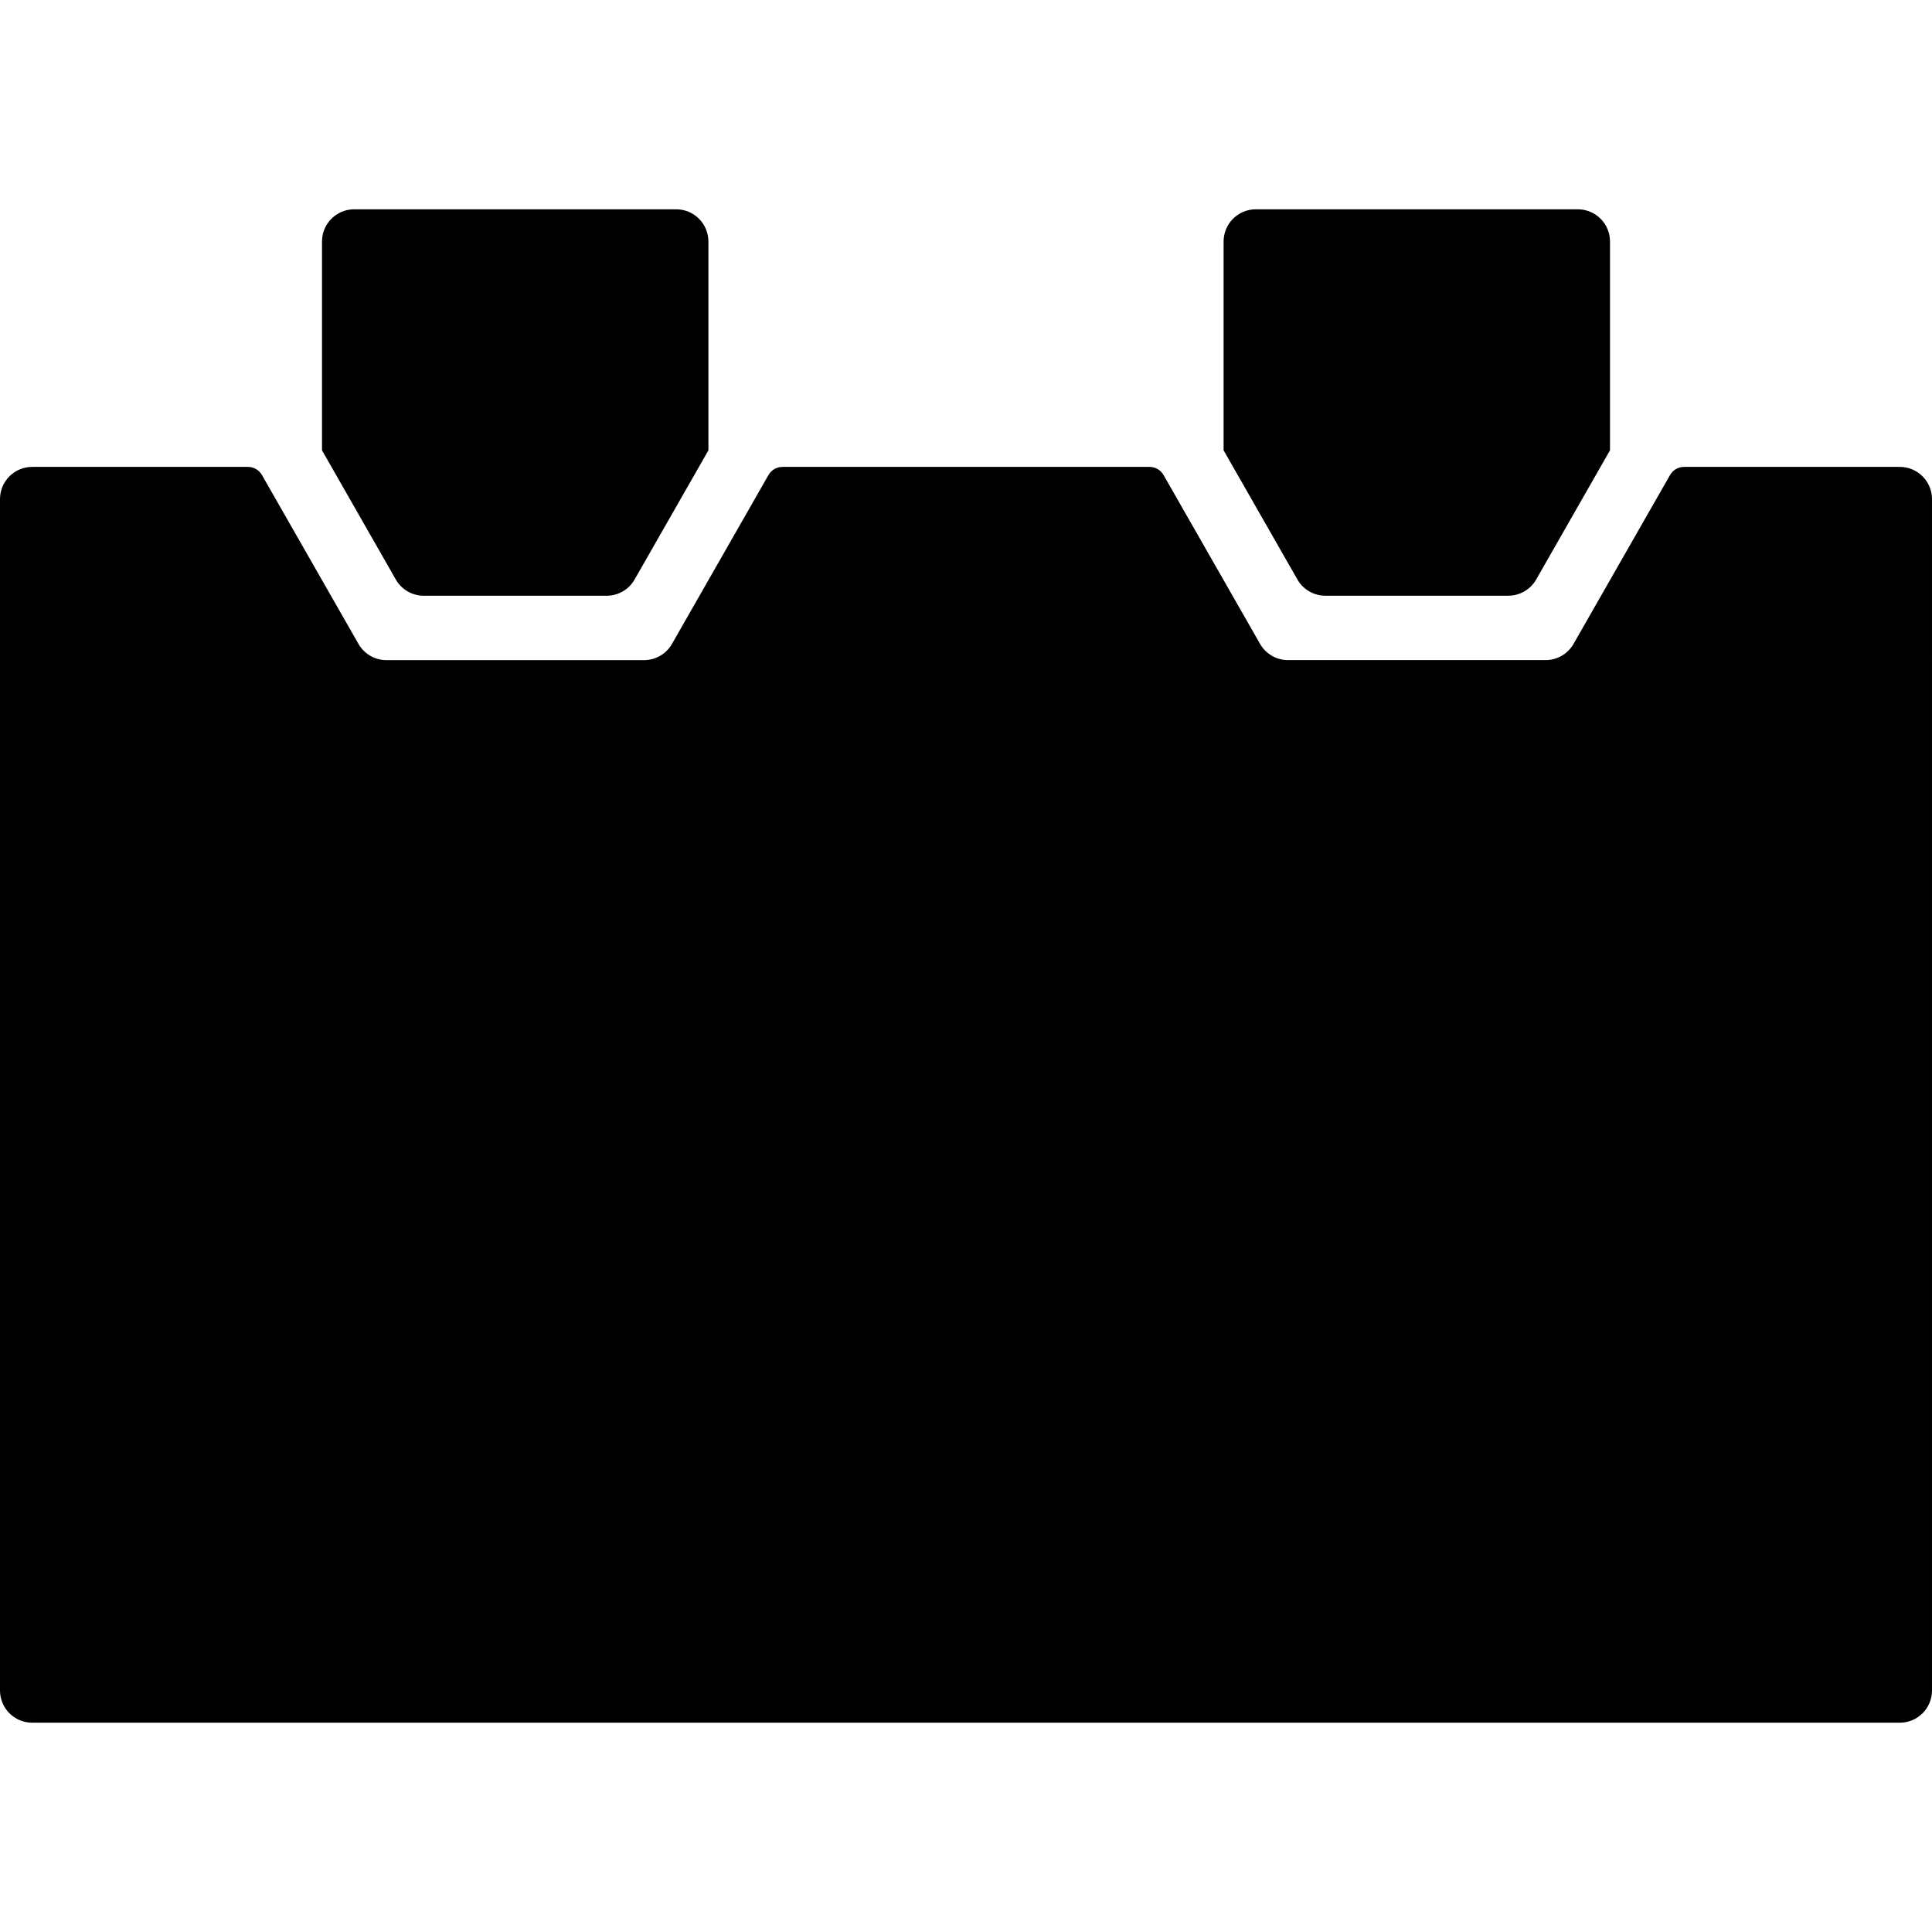 <?xml version="1.0" encoding="iso-8859-1"?>
<!-- Uploaded to: SVG Repo, www.svgrepo.com, Generator: SVG Repo Mixer Tools -->
<svg fill="#000000" height="800px" width="800px" version="1.1" id="Layer_1" xmlns="http://www.w3.org/2000/svg" xmlns:xlink="http://www.w3.org/1999/xlink" 
	 viewBox="0 0 512 512" xml:space="preserve">
<g>
	<g>
		<path d="M418.133,55.467H332.8c-4.71,0-8.533,3.823-8.533,8.533v55.339l19.558,34.227c1.519,2.662,4.343,4.301,7.407,4.301h48.461
			c3.063,0,5.897-1.638,7.415-4.301l19.558-34.236V64C426.667,59.29,422.844,55.467,418.133,55.467z"/>
	</g>
</g>
<g>
	<g>
		<path d="M503.467,123.733h-57.182c-1.528,0-2.944,0.819-3.703,2.15l-25.574,44.749c-1.519,2.662-4.343,4.301-7.407,4.301h-68.267
			c-3.063,0-5.888-1.638-7.407-4.301l-25.574-44.749c-0.759-1.331-2.176-2.15-3.703-2.15H207.36c-1.527,0-2.944,0.819-3.703,2.15
			l-25.574,44.757c-1.519,2.662-4.344,4.301-7.407,4.301h-68.267c-3.063,0-5.888-1.638-7.407-4.301l-25.583-44.757
			c-0.76-1.331-2.176-2.15-3.703-2.15H8.533c-4.71,0-8.533,3.823-8.533,8.533V448c0,4.71,3.823,8.533,8.533,8.533h494.933
			c4.71,0,8.533-3.823,8.533-8.533V132.267C512,127.556,508.177,123.733,503.467,123.733z"/>
	</g>
</g>
<g>
	<g>
		<path d="M179.2,55.467H93.867c-4.71,0-8.533,3.823-8.533,8.533v55.339l19.558,34.236c1.519,2.662,4.344,4.301,7.407,4.301h48.461
			c3.072,0,5.897-1.638,7.415-4.301l19.558-34.227V64C187.733,59.29,183.91,55.467,179.2,55.467z"/>
	</g>
</g>
</svg>